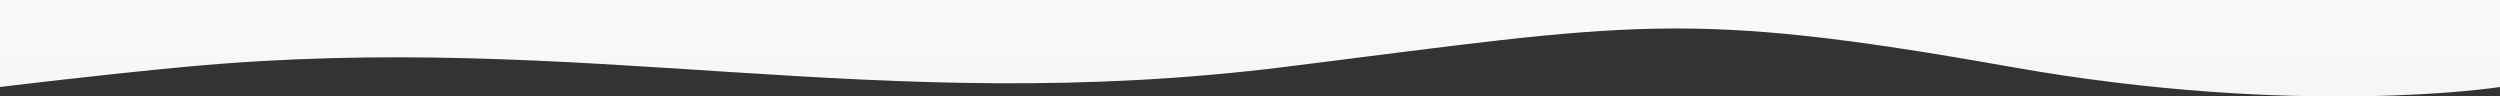 <?xml version="1.0" encoding="UTF-8"?> <svg xmlns="http://www.w3.org/2000/svg" width="1400" height="54" viewBox="0 0 1400 54" fill="none"><rect x="0" y="0" width="1400" height="54" fill="#333333" stroke="none"/> <path d="M1400 48.719C1400 48.719 1288.5 66.279 1125.5 37.358C942.5 4.888 914.843 13.026 720.5 37.358C489.5 66.279 328.226 16.511 104.5 37.358C54.499 42.017 0 48.719 0 48.719V0L1400 0V48.719Z" fill="url(#paint0_linear_1049_376)"></path> <defs> <linearGradient id="paint0_linear_1049_376" x1="700" y1="54" x2="700" y2="0" gradientUnits="userSpaceOnUse"> <stop stop-color="#F6F6F6"></stop> <stop offset="1" stop-color="#FAFAFA"></stop> </linearGradient> </defs> </svg> 
